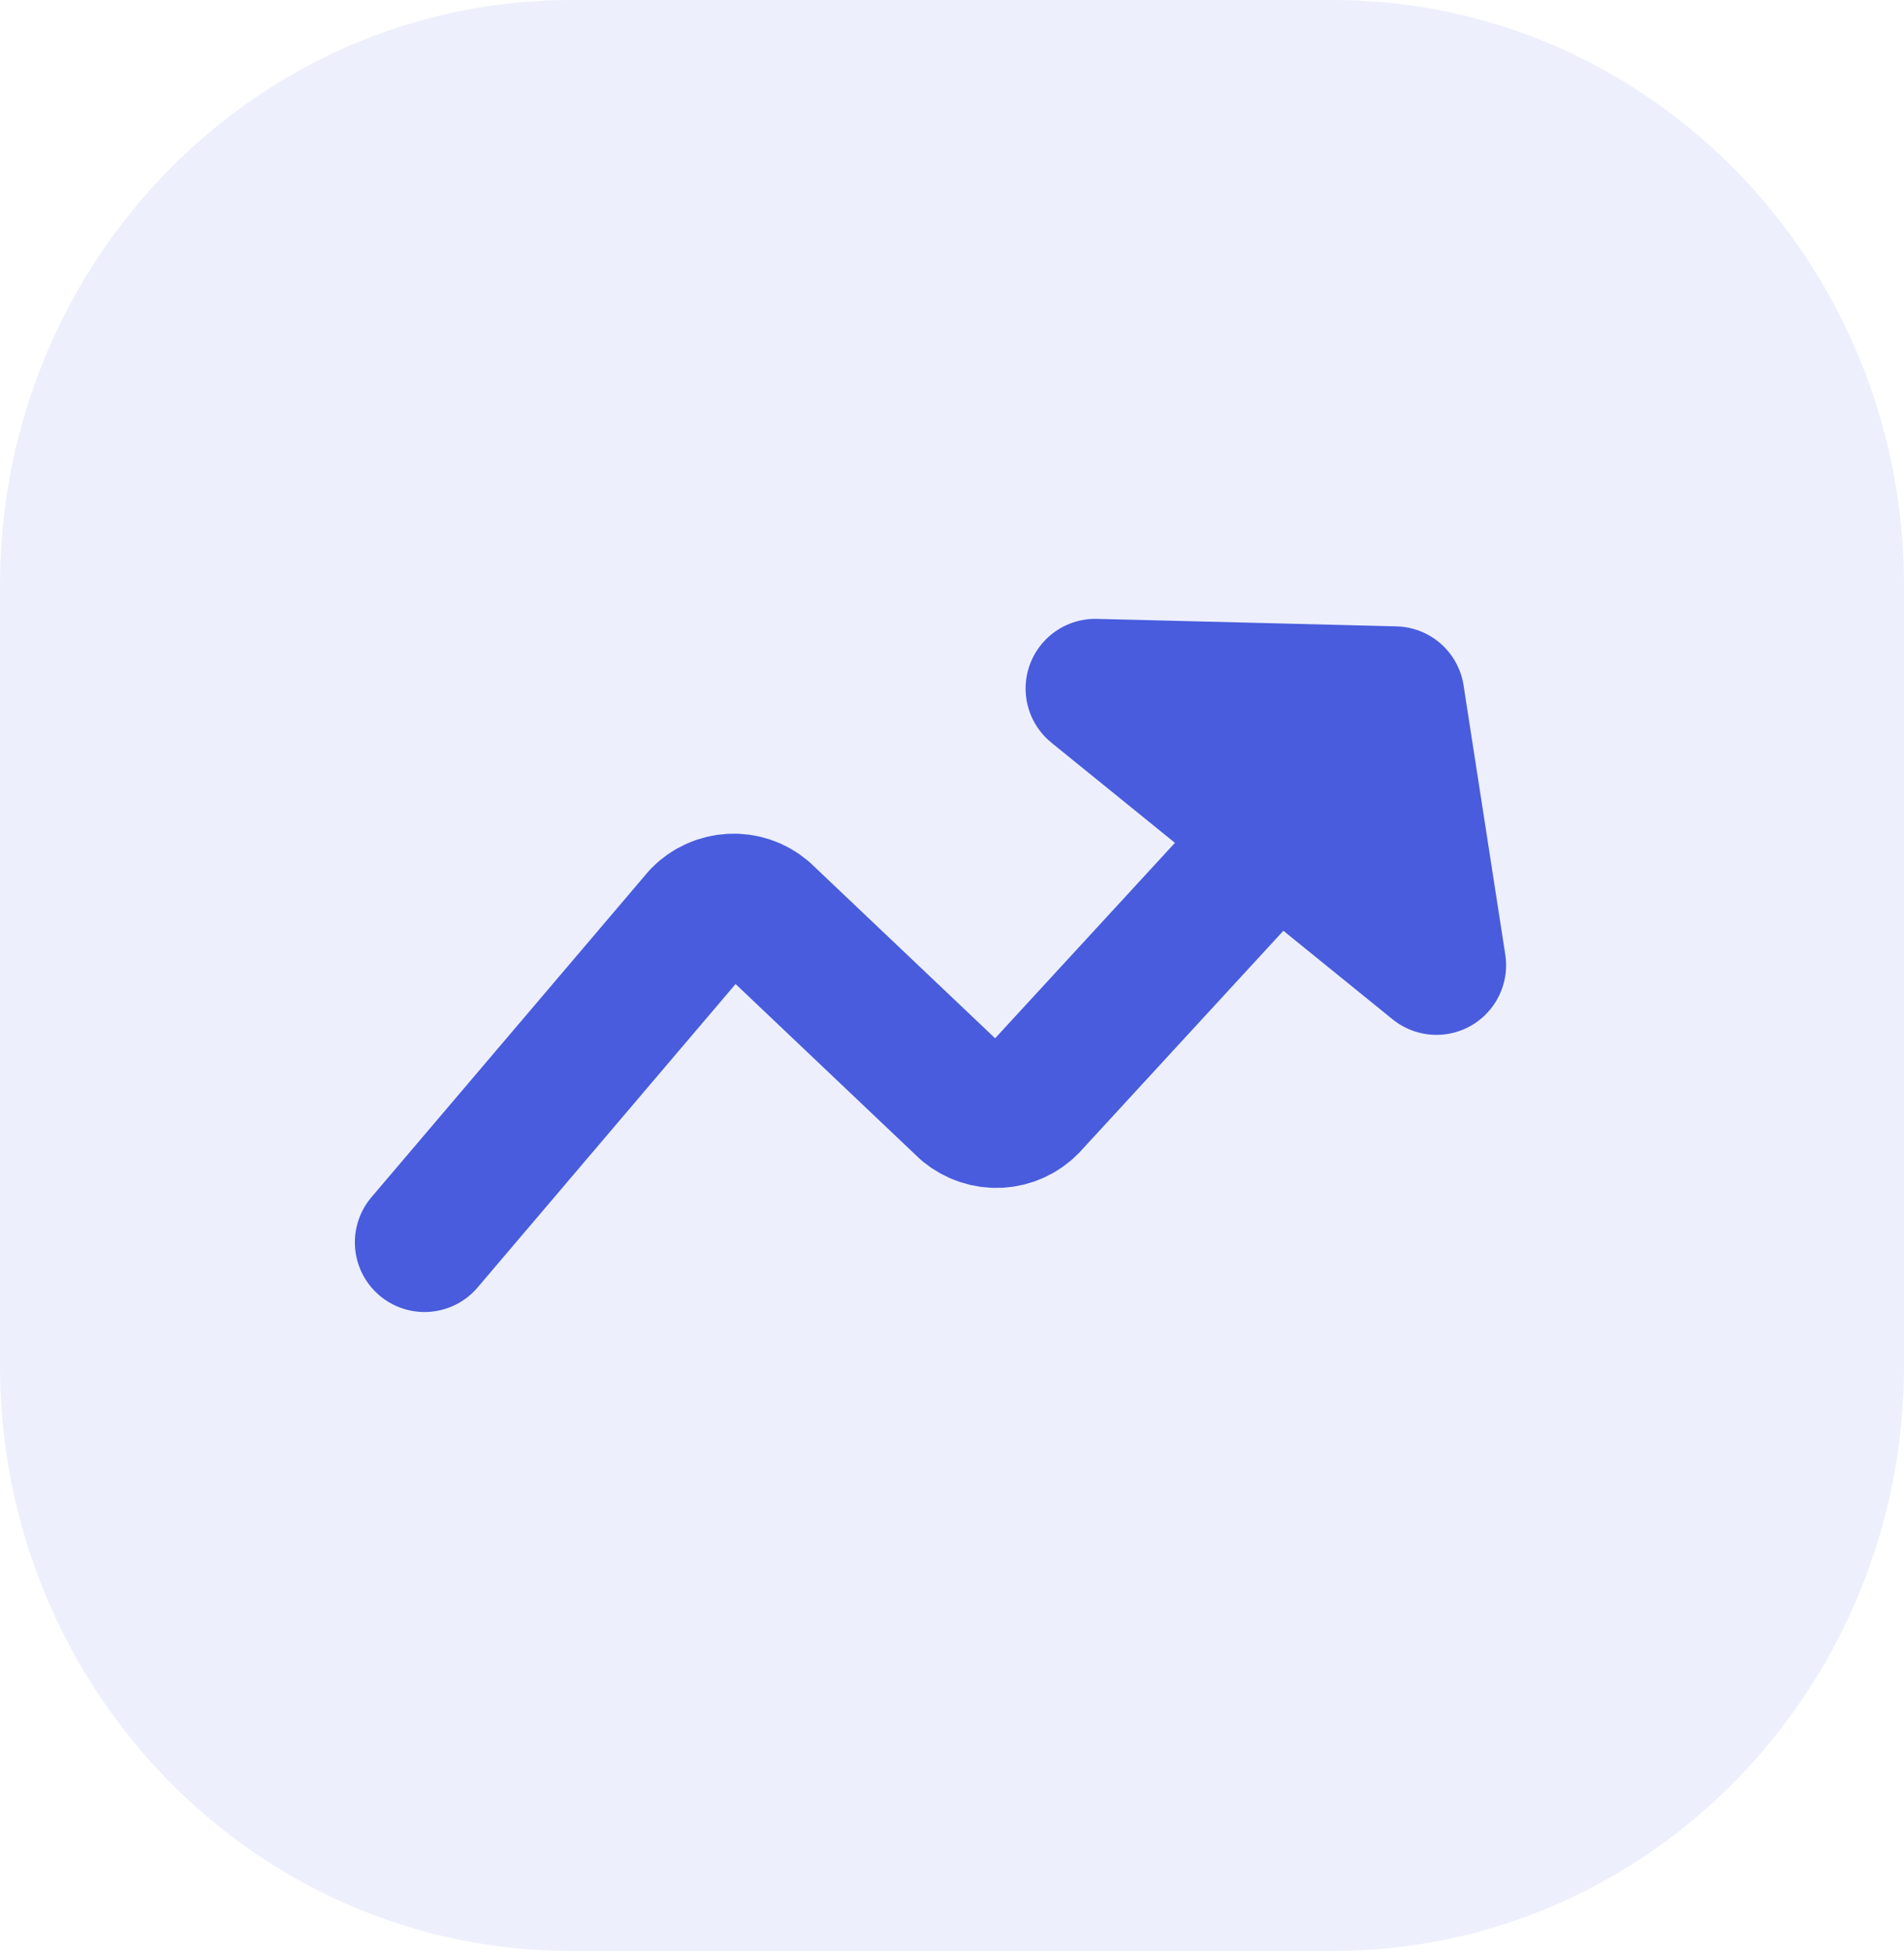 <svg width="82" height="84" viewBox="0 0 82 84" fill="none" xmlns="http://www.w3.org/2000/svg">
<path opacity="0.1" d="M82 25.199V58.801C82 72.716 70.987 84 57.399 84H24.601C11.013 84 0 72.716 0 58.801V25.199C0 11.284 11.013 0 24.601 0H57.399C70.987 0 82 11.284 82 25.199Z" fill="#485CDD"/>
<path d="M18.283 53.489L30.195 39.482C30.533 39.133 31.005 38.922 31.502 38.896C32 38.87 32.482 39.034 32.864 39.356L41.649 47.693C42.032 48.005 42.515 48.169 43.012 48.143C43.51 48.117 43.971 47.905 44.309 47.556L58.81 31.799M47.17 29.645L60.067 29.967L61.863 41.556L47.17 29.645Z" stroke="#485CDD" stroke-width="6" stroke-linecap="round" stroke-linejoin="round"/>
</svg>
